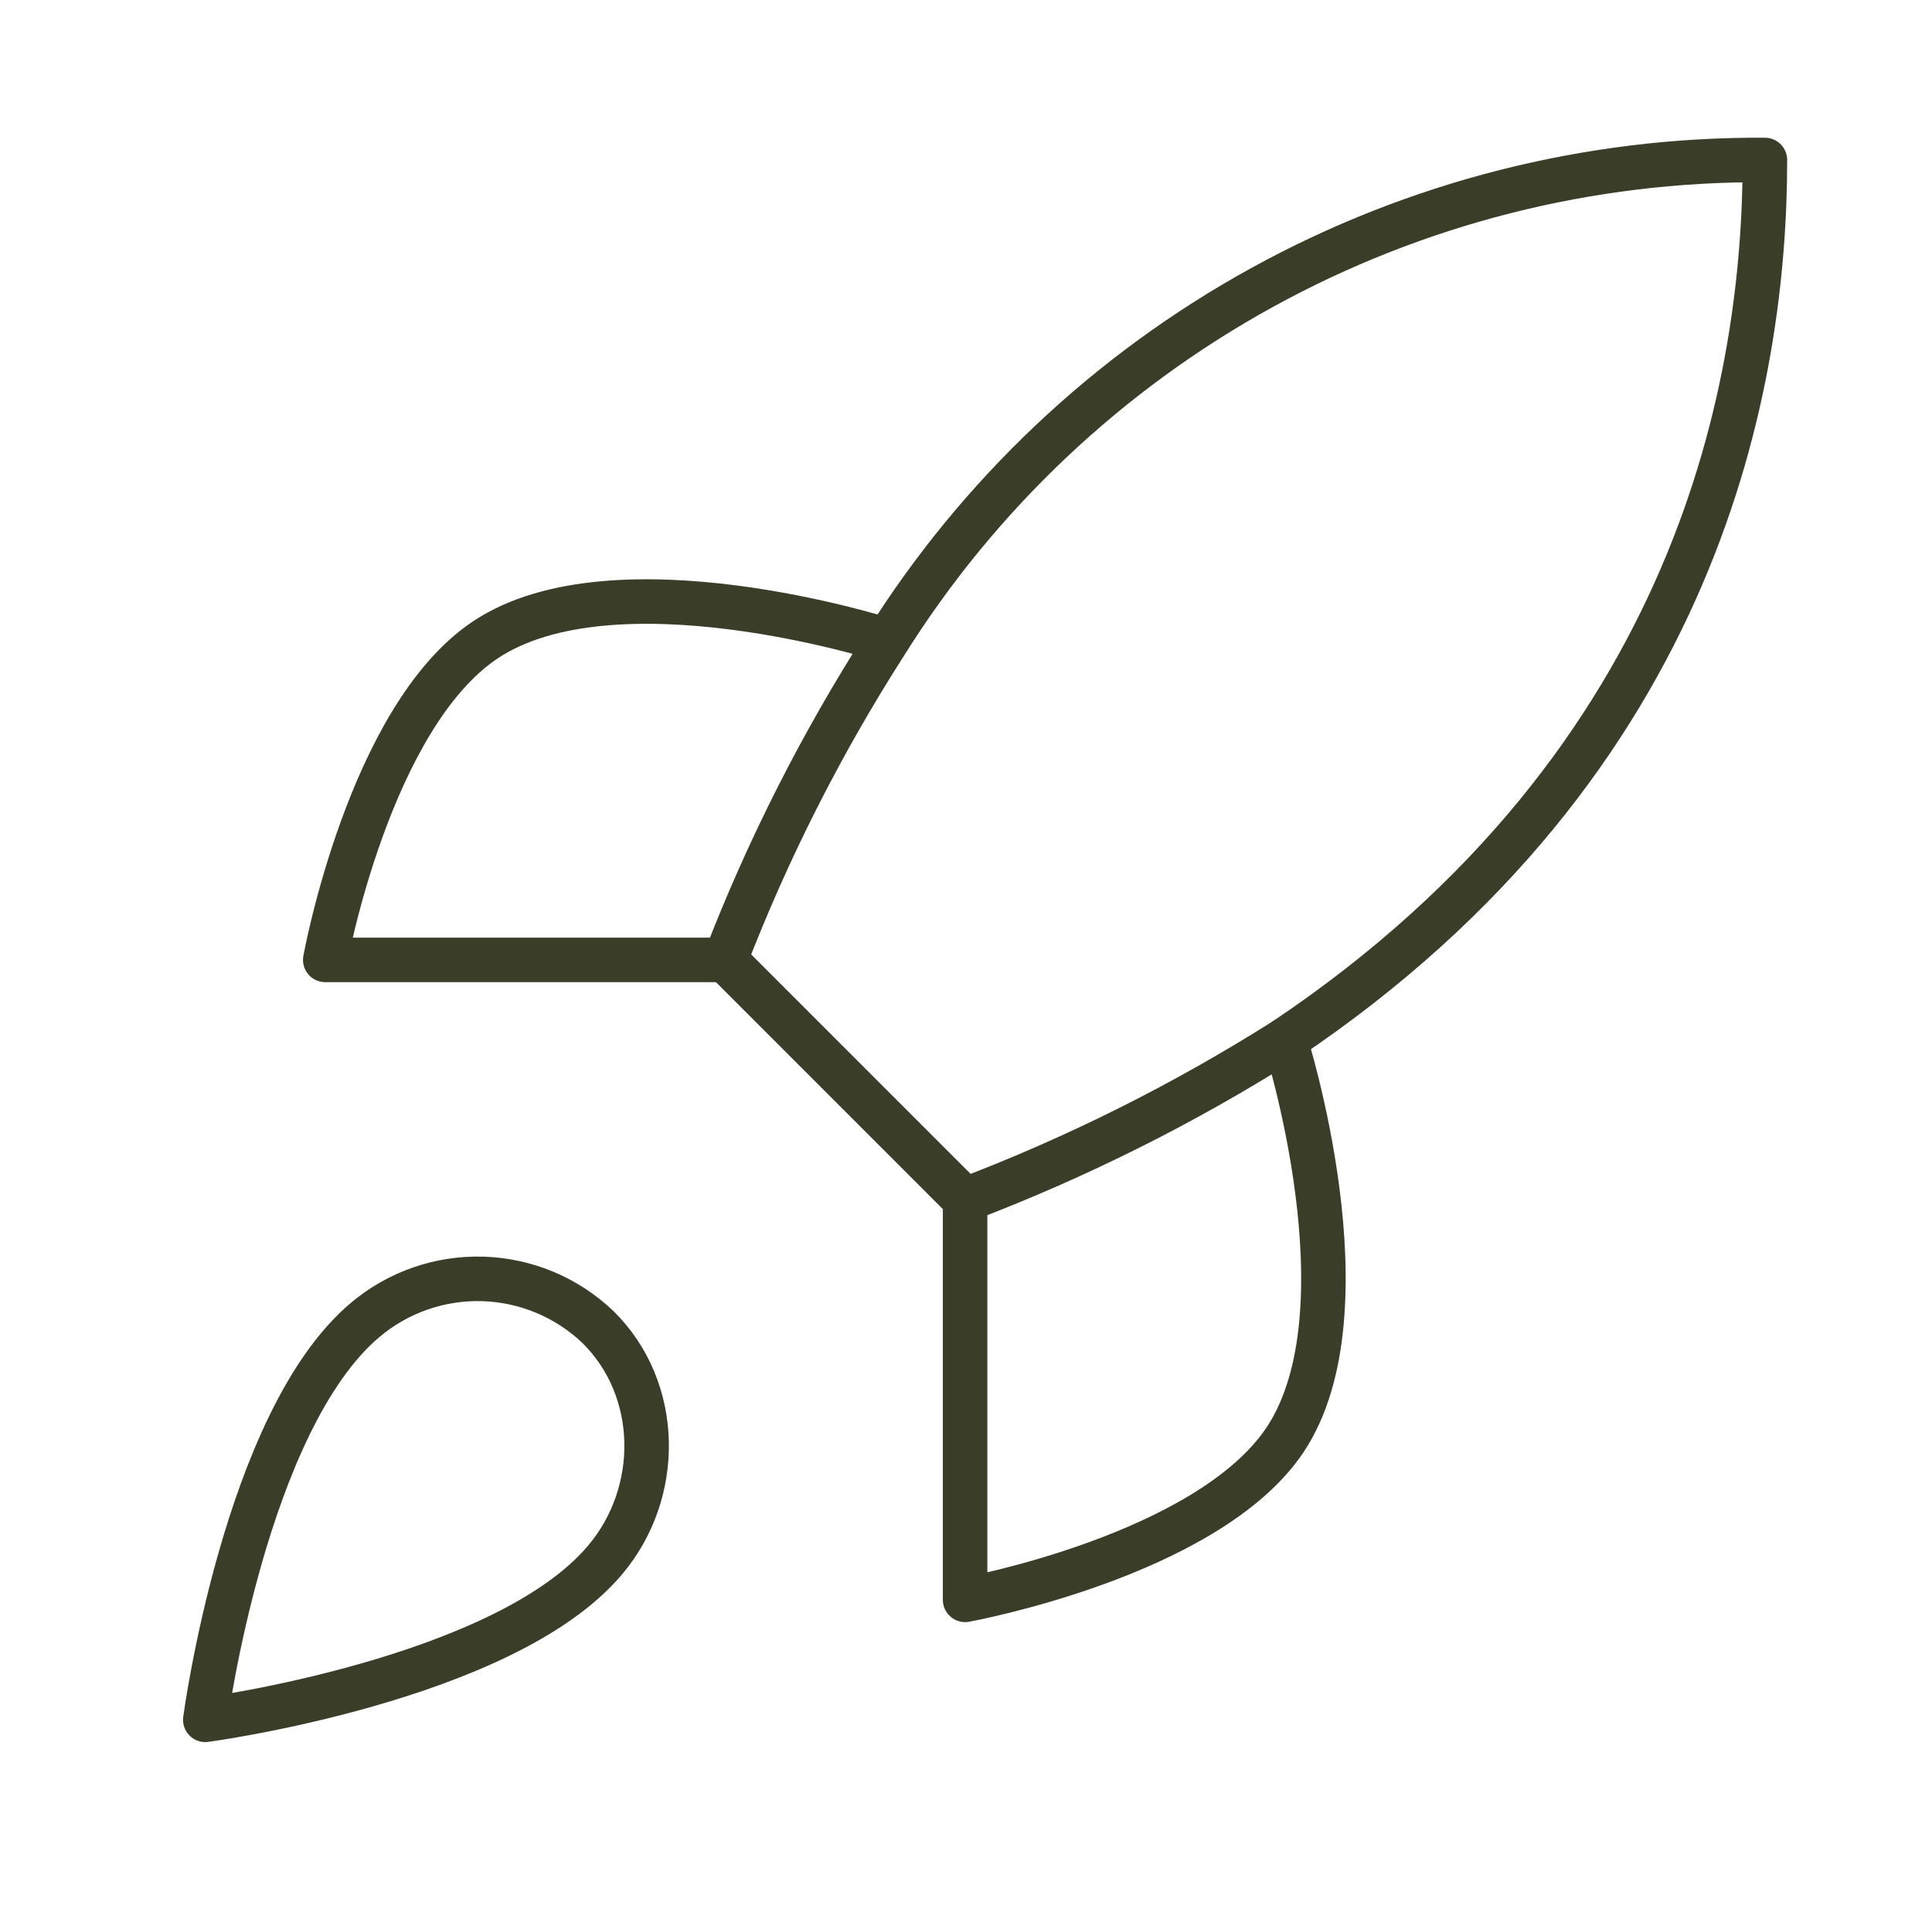 <svg width="217" height="216" viewBox="0 0 217 216" fill="none" xmlns="http://www.w3.org/2000/svg">
<g clip-path="url(#clip0_39_367)">
<path d="M41.024 148.225C27.549 159.544 23.058 193.142 23.058 193.142C23.058 193.142 56.655 188.65 67.974 175.175C74.353 167.629 74.263 156.041 67.166 149.034C63.674 145.701 59.074 143.775 54.25 143.626C49.425 143.477 44.715 145.114 41.024 148.225Z" stroke="#3A3D28" stroke-width="5" stroke-linecap="round" stroke-linejoin="round"/>
<path d="M108.399 134.75L81.449 107.8C86.23 95.398 92.249 83.51 99.416 72.316C109.883 55.58 124.458 41.8 141.754 32.287C159.051 22.774 178.493 17.844 198.233 17.967C198.233 42.401 191.226 85.342 144.333 116.783C132.986 123.959 120.948 129.978 108.399 134.75Z" stroke="#3A3D28" stroke-width="5" stroke-linecap="round" stroke-linejoin="round"/>
<path d="M81.45 107.8H36.533C36.533 107.8 41.474 80.581 54.5 71.867C69.053 62.165 99.416 71.867 99.416 71.867" stroke="#3A3D28" stroke-width="5" stroke-linecap="round" stroke-linejoin="round"/>
<path d="M108.399 134.75V179.667C108.399 179.667 135.619 174.726 144.333 161.7C154.035 147.147 144.333 116.783 144.333 116.783" stroke="#3A3D28" stroke-width="5" stroke-linecap="round" stroke-linejoin="round"/>
</g>
<defs>
<clipPath id="clip0_39_367">
<rect width="215.6" height="215.6" fill="white" transform="translate(0.6)"/>
</clipPath>
</defs>
</svg>
